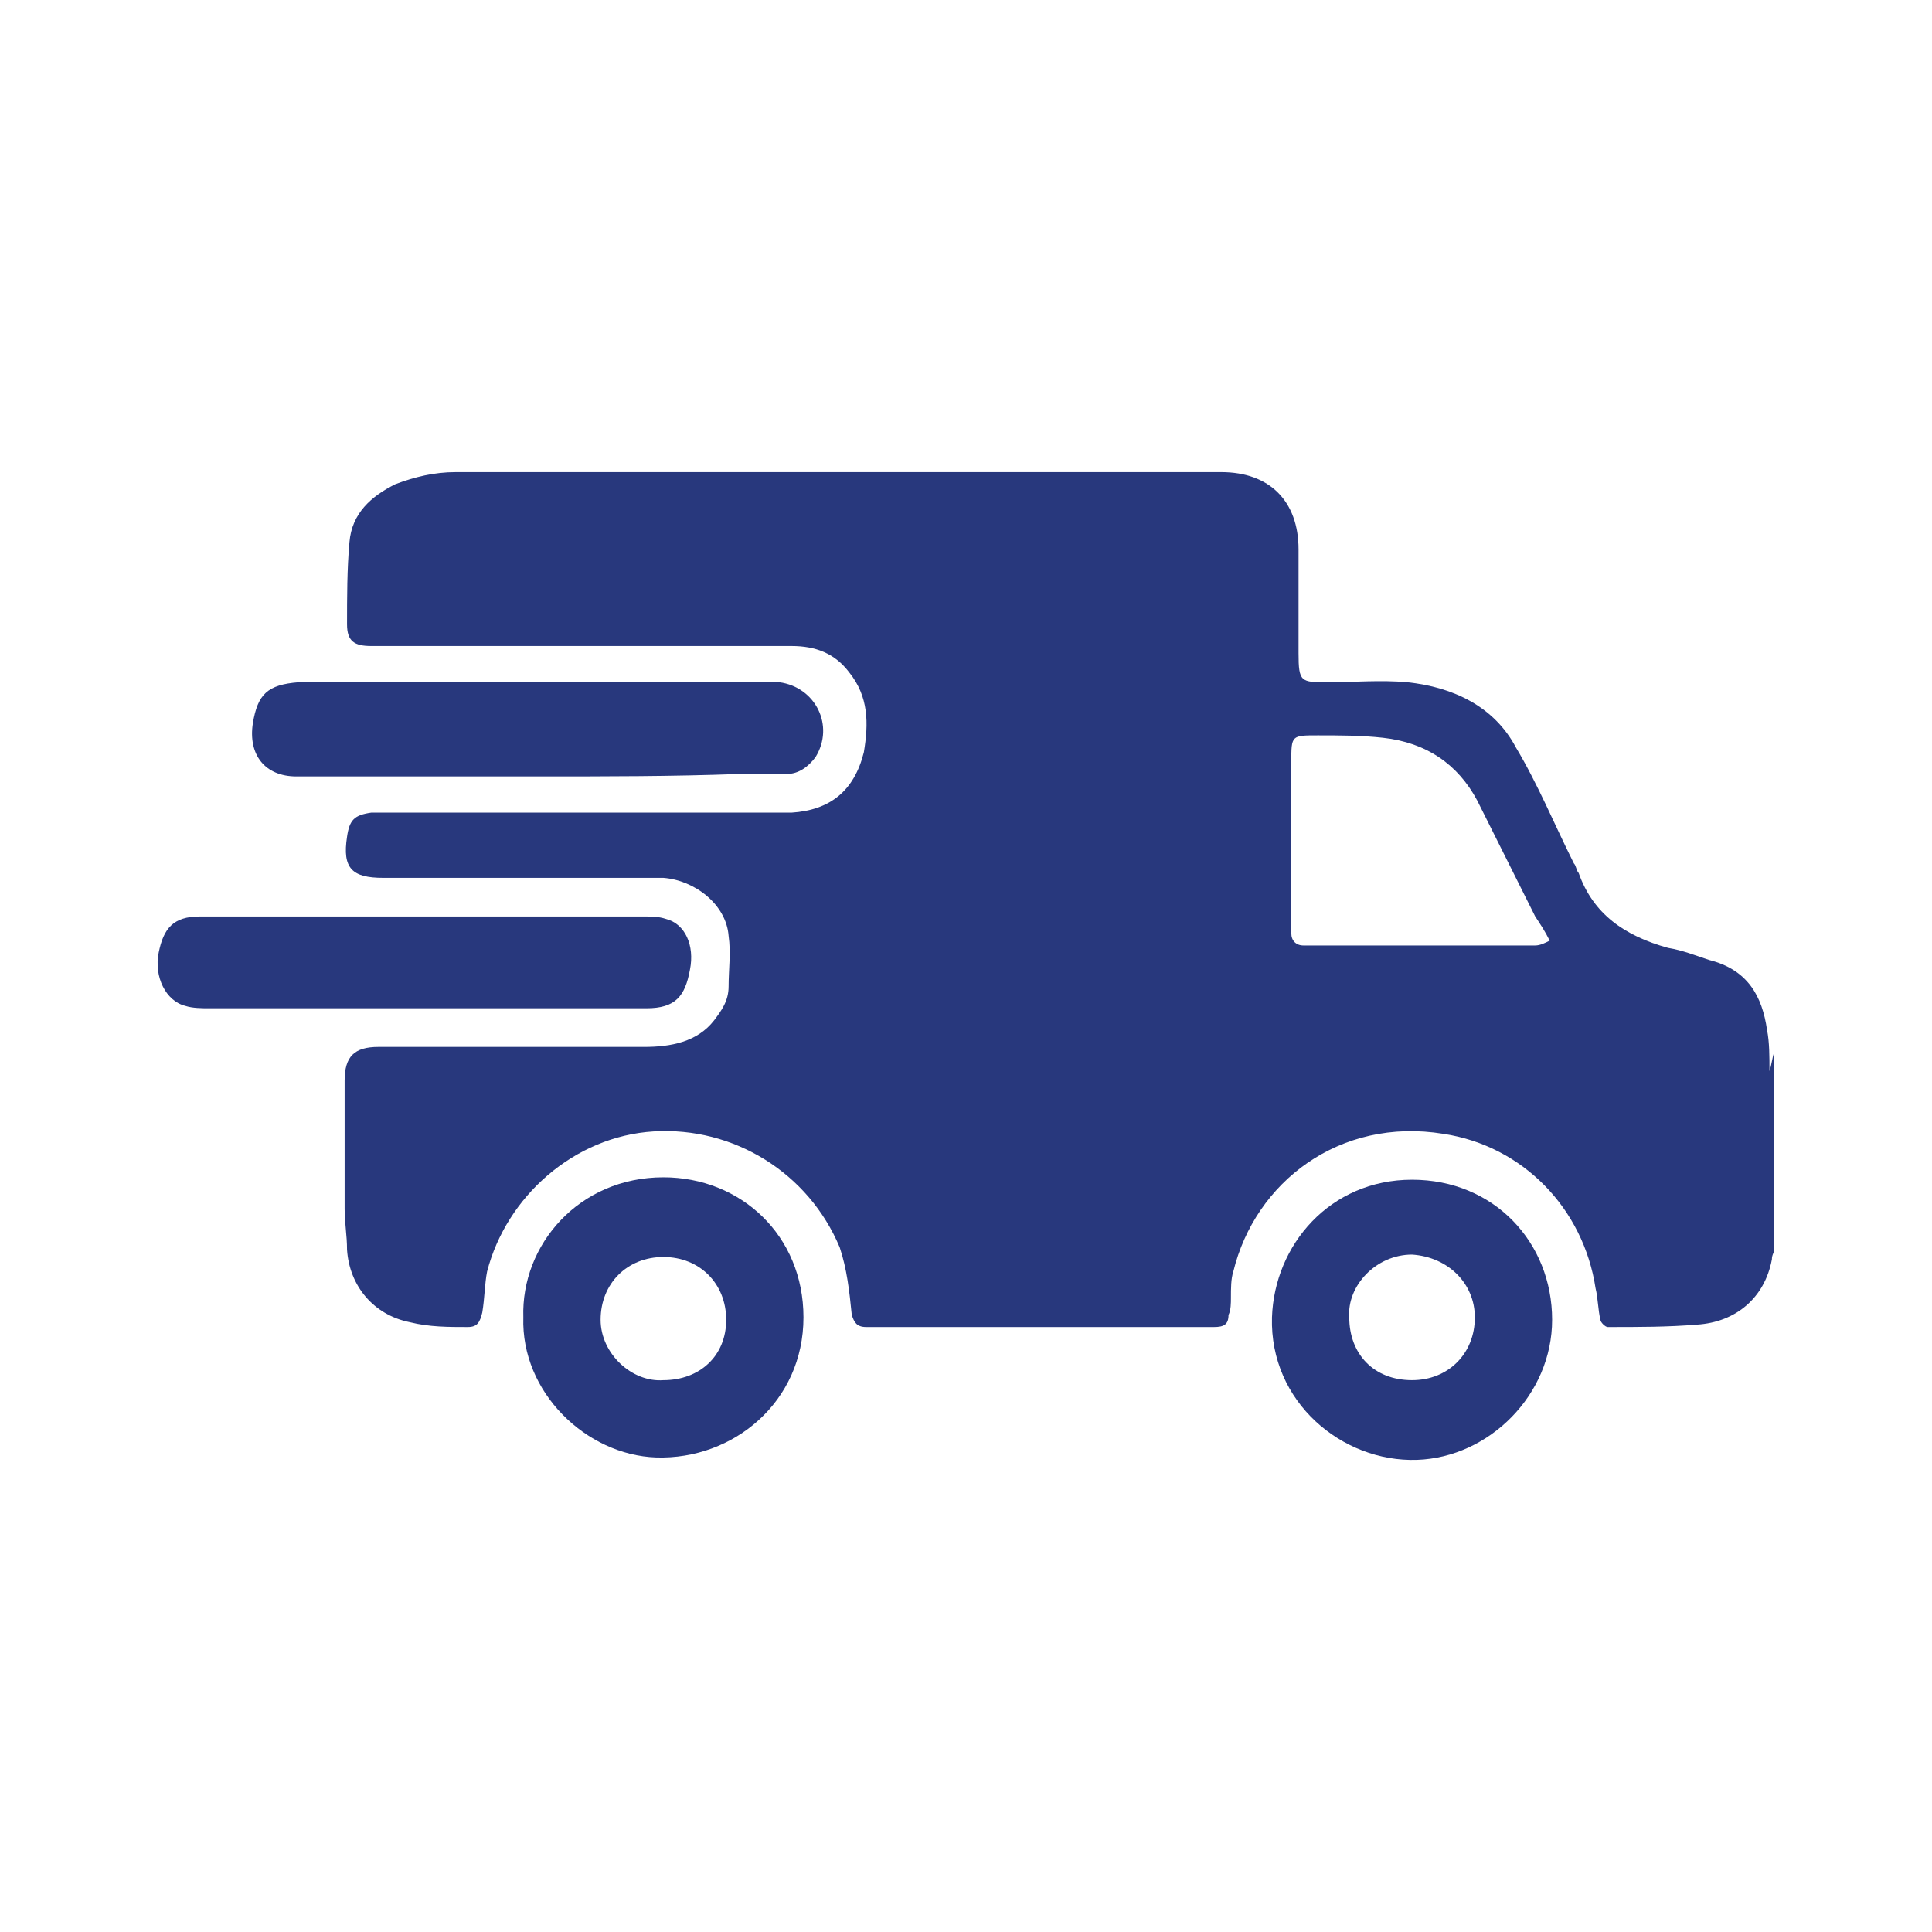 <?xml version="1.0" encoding="utf-8"?>
<!-- Generator: Adobe Illustrator 27.9.0, SVG Export Plug-In . SVG Version: 6.00 Build 0)  -->
<svg version="1.1" id="Layer_1" xmlns="http://www.w3.org/2000/svg" xmlns:xlink="http://www.w3.org/1999/xlink" x="0px" y="0px"
	 viewBox="0 0 80 80" style="enable-background:new 0 0 80 80;" xml:space="preserve">
<style type="text/css">
	.st0{fill:#28387D;}
</style>
<g id="h0FTtX_00000155866300995280991200000008052636343266065303_">
	<g>
		<path class="st0" d="M73.47,51.75c0,0.1-0.1,0.2-0.1,0.4c-0.3,1.6-1.5,2.6-3.1,2.7c-1.2,0.1-2.4,0.1-3.7,0.1
			c-0.1,0-0.3-0.2-0.3-0.3c-0.1-0.4-0.1-0.9-0.2-1.3c-0.5-3.3-3-5.9-6.3-6.4c-4.3-0.7-7.8,2-8.7,5.7c-0.1,0.3-0.1,0.7-0.1,1.1
			c0,0.2,0,0.5-0.1,0.7c0,0.4-0.2,0.5-0.6,0.5c-4.8,0-9.6,0-14.4,0c-0.4,0-0.5-0.2-0.6-0.5c-0.1-1-0.2-1.9-0.5-2.8
			c-1.3-3.1-4.4-5-7.7-4.8s-6.1,2.7-6.9,5.8c-0.1,0.5-0.1,1.1-0.2,1.7c-0.1,0.4-0.2,0.6-0.6,0.6c-0.8,0-1.6,0-2.4-0.2
			c-1.5-0.3-2.5-1.5-2.6-3c0-0.6-0.1-1.1-0.1-1.7c0-1.8,0-3.6,0-5.3c0-1,0.4-1.4,1.4-1.4c3.7,0,7.3,0,11,0c1.1,0,2.2-0.2,2.9-1.1
			c0.3-0.4,0.6-0.8,0.6-1.4c0-0.7,0.1-1.4,0-2.1c-0.1-1.3-1.4-2.3-2.7-2.4c-0.5,0-0.9,0-1.4,0c-3.4,0-6.8,0-10.2,0
			c-1.3,0-1.7-0.4-1.5-1.7c0.1-0.7,0.3-0.9,1-1c0.3,0,0.7,0,1,0c4.7,0,9.4,0,14.1,0c0.8,0,1.5,0,2.3,0c1.6-0.1,2.6-0.9,3-2.5
			c0.2-1.2,0.2-2.3-0.6-3.3c-0.6-0.8-1.4-1.1-2.4-1.1c-5.8,0-11.6,0-17.4,0c-0.7,0-1-0.2-1-0.9c0-1.1,0-2.3,0.1-3.4
			c0.1-1.2,0.9-1.9,1.9-2.4c0.8-0.3,1.6-0.5,2.5-0.5c5.9,0,11.8,0,17.6,0c4.7,0,9.4,0,14.1,0c2,0,3.2,1.2,3.2,3.2c0,1.4,0,2.8,0,4.3
			c0,1.2,0.1,1.2,1.2,1.2c1.1,0,2.2-0.1,3.3,0c1.9,0.2,3.6,1,4.5,2.7c0.9,1.5,1.6,3.2,2.4,4.8c0.1,0.1,0.1,0.3,0.2,0.4
			c0.6,1.7,1.9,2.6,3.7,3.1c0.6,0.1,1.1,0.3,1.7,0.5c1.6,0.4,2.2,1.5,2.4,2.9c0.1,0.5,0.1,1.1,0.1,1.7c0.1-0.3,0.1-0.5,0.2-0.8
			C73.47,46.15,73.47,48.95,73.47,51.75z M64.17,38.95c-0.2-0.4-0.4-0.7-0.6-1c-0.8-1.6-1.6-3.2-2.4-4.8c-0.8-1.5-2.1-2.4-3.9-2.6
			c-0.9-0.1-1.8-0.1-2.7-0.1c-1.1,0-1.1,0-1.1,1.1c0,2.1,0,4.2,0,6.2c0,0.3,0,0.6,0,0.9c0,0.3,0.2,0.5,0.5,0.5s0.6,0,0.9,0
			c2.4,0,4.7,0,7.1,0c0.5,0,1,0,1.6,0C63.77,39.15,63.97,39.05,64.17,38.95z"/>
		<path class="st0" d="M22.37,32.15c-3.4,0-6.7,0-10.1,0c-1.3,0-2-0.9-1.8-2.2c0.2-1.2,0.6-1.6,1.9-1.7c0.1,0,0.3,0,0.4,0
			c6.3,0,12.7,0,19,0c0.2,0,0.3,0,0.5,0c1.5,0.2,2.3,1.8,1.5,3.1c-0.3,0.4-0.7,0.7-1.2,0.7c-0.7,0-1.4,0-2,0
			C27.87,32.15,25.07,32.15,22.37,32.15L22.37,32.15z"/>
		<path class="st0" d="M64.27,54.65c0,3.1-2.6,5.7-5.6,5.8c-3.1,0.1-6.1-2.4-6-5.9c0.1-3,2.4-5.7,5.8-5.7
			C61.87,48.85,64.27,51.45,64.27,54.65z M55.87,54.55c0,1.5,1,2.6,2.6,2.6c1.5,0,2.6-1.1,2.6-2.6c0-1.4-1.1-2.5-2.6-2.6
			C56.97,51.95,55.77,53.25,55.87,54.55z"/>
		<path class="st0" d="M21.67,54.55c-0.1-3,2.3-5.8,5.8-5.8c3.2,0,5.8,2.4,5.8,5.8c0,3.5-2.9,5.9-6.1,5.8
			C24.27,60.25,21.57,57.65,21.67,54.55z M27.47,57.15c1.5,0,2.6-1,2.6-2.5s-1.1-2.6-2.6-2.6s-2.6,1.1-2.6,2.6
			C24.87,56.05,26.17,57.25,27.47,57.15z"/>
		<path class="st0" d="M17.67,37.95c3,0,6,0,9,0c0.3,0,0.6,0,0.9,0.1c0.8,0.2,1.2,1.1,1,2.1c-0.2,1.1-0.6,1.6-1.8,1.6
			c-1.5,0-3,0-4.6,0c-4.5,0-9,0-13.5,0c-0.3,0-0.7,0-1-0.1c-0.8-0.2-1.3-1.2-1.1-2.2s0.6-1.5,1.7-1.5c0.4,0,0.9,0,1.3,0
			C12.27,37.95,14.97,37.95,17.67,37.95z"/>
	</g>
</g>
</svg>
